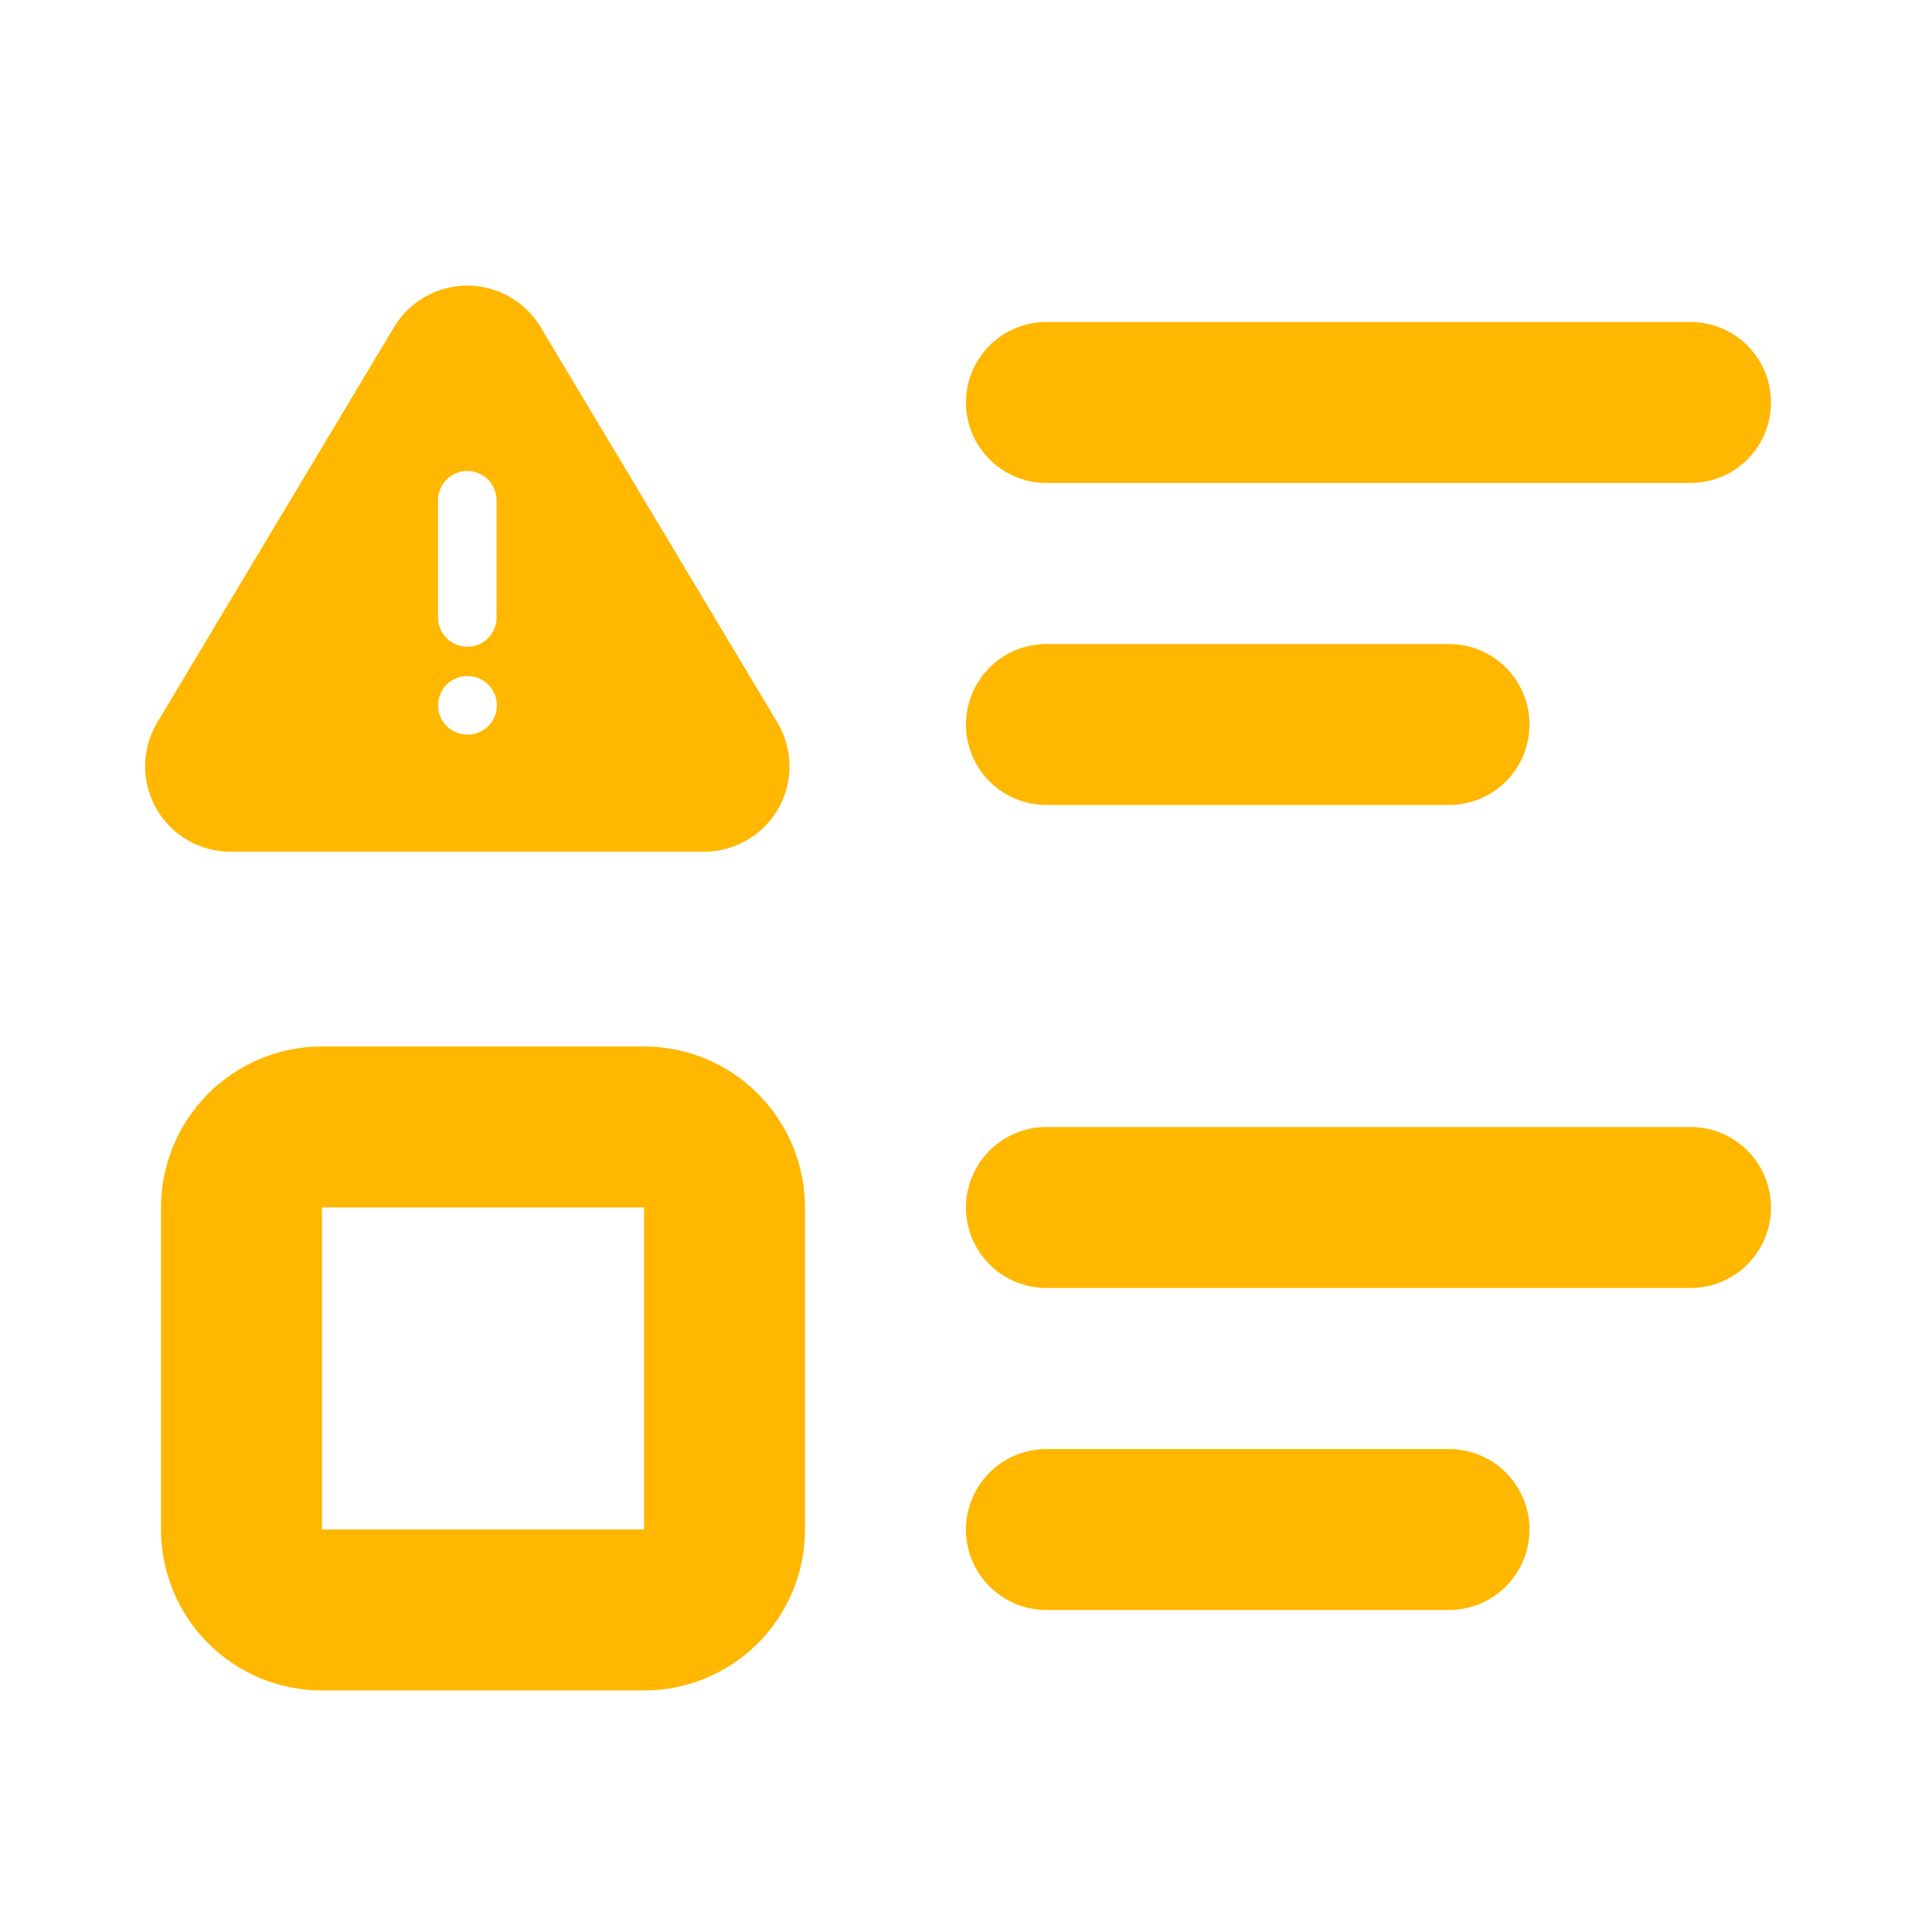 <svg width="28" height="28" viewBox="0 0 28 28" fill="none" xmlns="http://www.w3.org/2000/svg">
<g clip-path="url(#clip0_3977_6627)">
<path d="M15.166 5.833H24.5" stroke="#FFB700" stroke-width="2.333" stroke-linecap="round" stroke-linejoin="round"/>
<path d="M15.166 10.5H21" stroke="#FFB700" stroke-width="2.333" stroke-linecap="round" stroke-linejoin="round"/>
<path d="M15.166 17.5H24.5" stroke="#FFB700" stroke-width="2.333" stroke-linecap="round" stroke-linejoin="round"/>
<path d="M15.166 22.167H21" stroke="#FFB700" stroke-width="2.333" stroke-linecap="round" stroke-linejoin="round"/>
<path d="M3.5 17.5C3.5 17.191 3.623 16.894 3.842 16.675C4.061 16.456 4.357 16.333 4.667 16.333H9.333C9.643 16.333 9.94 16.456 10.158 16.675C10.377 16.894 10.5 17.191 10.5 17.5V22.167C10.5 22.476 10.377 22.773 10.158 22.992C9.94 23.21 9.643 23.333 9.333 23.333H4.667C4.357 23.333 4.061 23.21 3.842 22.992C3.623 22.773 3.5 22.476 3.5 22.167V17.5Z" stroke="#FFB700" stroke-width="2.333" stroke-linecap="round" stroke-linejoin="round"/>
</g>
<g clip-path="url(#clip1_3977_6627)">
<path d="M6.773 4.139C7.178 4.139 7.556 4.337 7.787 4.668L7.832 4.736L11.277 10.488C11.381 10.669 11.438 10.874 11.442 11.083C11.446 11.293 11.397 11.499 11.299 11.684C11.201 11.87 11.058 12.027 10.883 12.141C10.707 12.256 10.506 12.324 10.297 12.34L10.214 12.343H3.326C3.117 12.341 2.912 12.286 2.73 12.183C2.549 12.08 2.396 11.932 2.286 11.754C2.177 11.576 2.114 11.373 2.104 11.164C2.095 10.956 2.138 10.748 2.23 10.56L2.272 10.482L5.715 4.734C5.825 4.552 5.981 4.402 6.166 4.298C6.351 4.194 6.56 4.139 6.773 4.139ZM6.777 9.798L6.723 9.801C6.62 9.813 6.525 9.863 6.456 9.94C6.387 10.018 6.349 10.118 6.349 10.222C6.349 10.326 6.387 10.427 6.456 10.504C6.525 10.582 6.62 10.632 6.723 10.644L6.773 10.647L6.827 10.644C6.93 10.632 7.025 10.582 7.094 10.504C7.163 10.427 7.201 10.326 7.201 10.222C7.201 10.118 7.163 10.018 7.094 9.94C7.025 9.863 6.93 9.813 6.827 9.801L6.777 9.798ZM6.773 6.826C6.669 6.826 6.568 6.864 6.491 6.933C6.413 7.002 6.363 7.098 6.351 7.201L6.348 7.251V8.949L6.351 8.998C6.363 9.102 6.413 9.197 6.491 9.266C6.568 9.335 6.669 9.373 6.773 9.373C6.877 9.373 6.977 9.335 7.055 9.266C7.132 9.197 7.182 9.102 7.194 8.998L7.197 8.949V7.251L7.194 7.201C7.182 7.098 7.132 7.002 7.055 6.933C6.977 6.864 6.877 6.826 6.773 6.826Z" fill="#FFB700"/>
</g>
<defs>
<clipPath id="clip0_3977_6627">
<rect width="28" height="28" fill="white"/>
</clipPath>
<clipPath id="clip1_3977_6627">
<rect width="10.189" height="10.189" fill="white" transform="translate(1.678 3.811)"/>
</clipPath>
</defs>
</svg>
